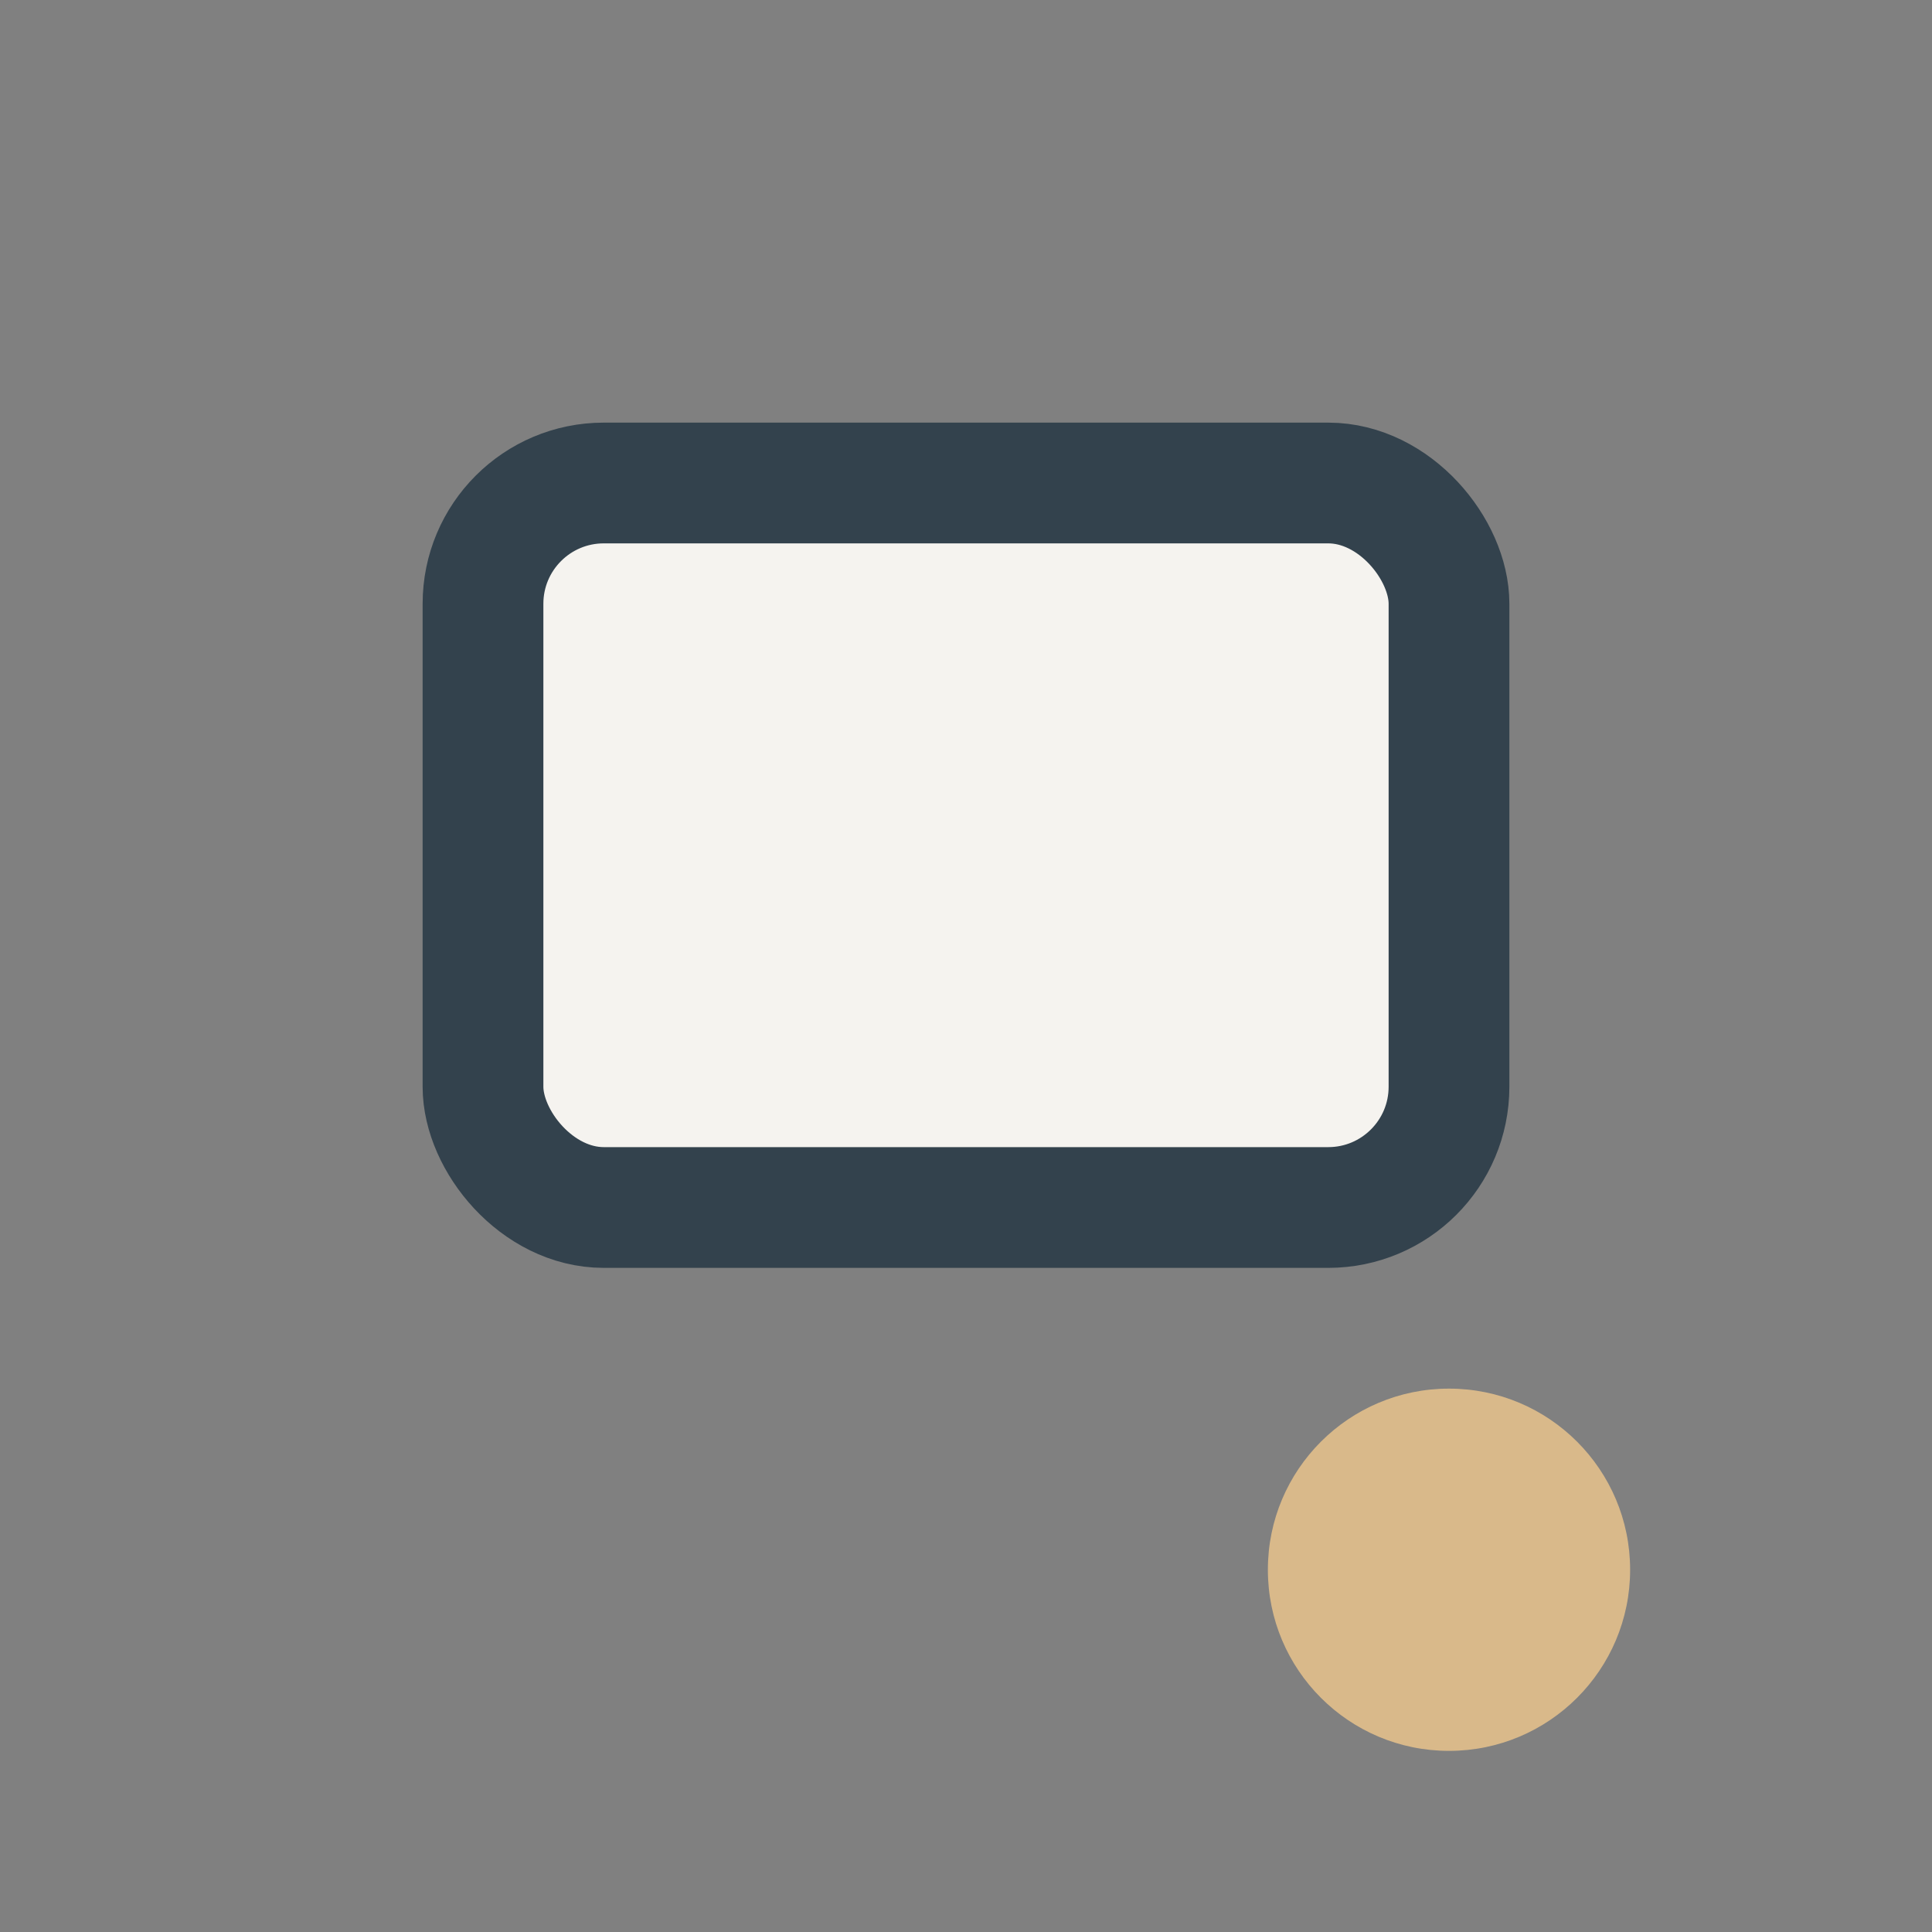 <?xml version="1.0" encoding="UTF-8"?>
<svg xmlns="http://www.w3.org/2000/svg" width="32" height="32" viewBox="0 0 32 32"><rect x="0" y="0" width="32" height="32" fill="#808080" stroke="none"/><rect x="8" y="8" width="16" height="12" rx="2" fill="#F5F3EF" stroke="#33424D" stroke-width="2"/><circle cx="24" cy="26" r="3" fill="#D9B98A"/></svg>